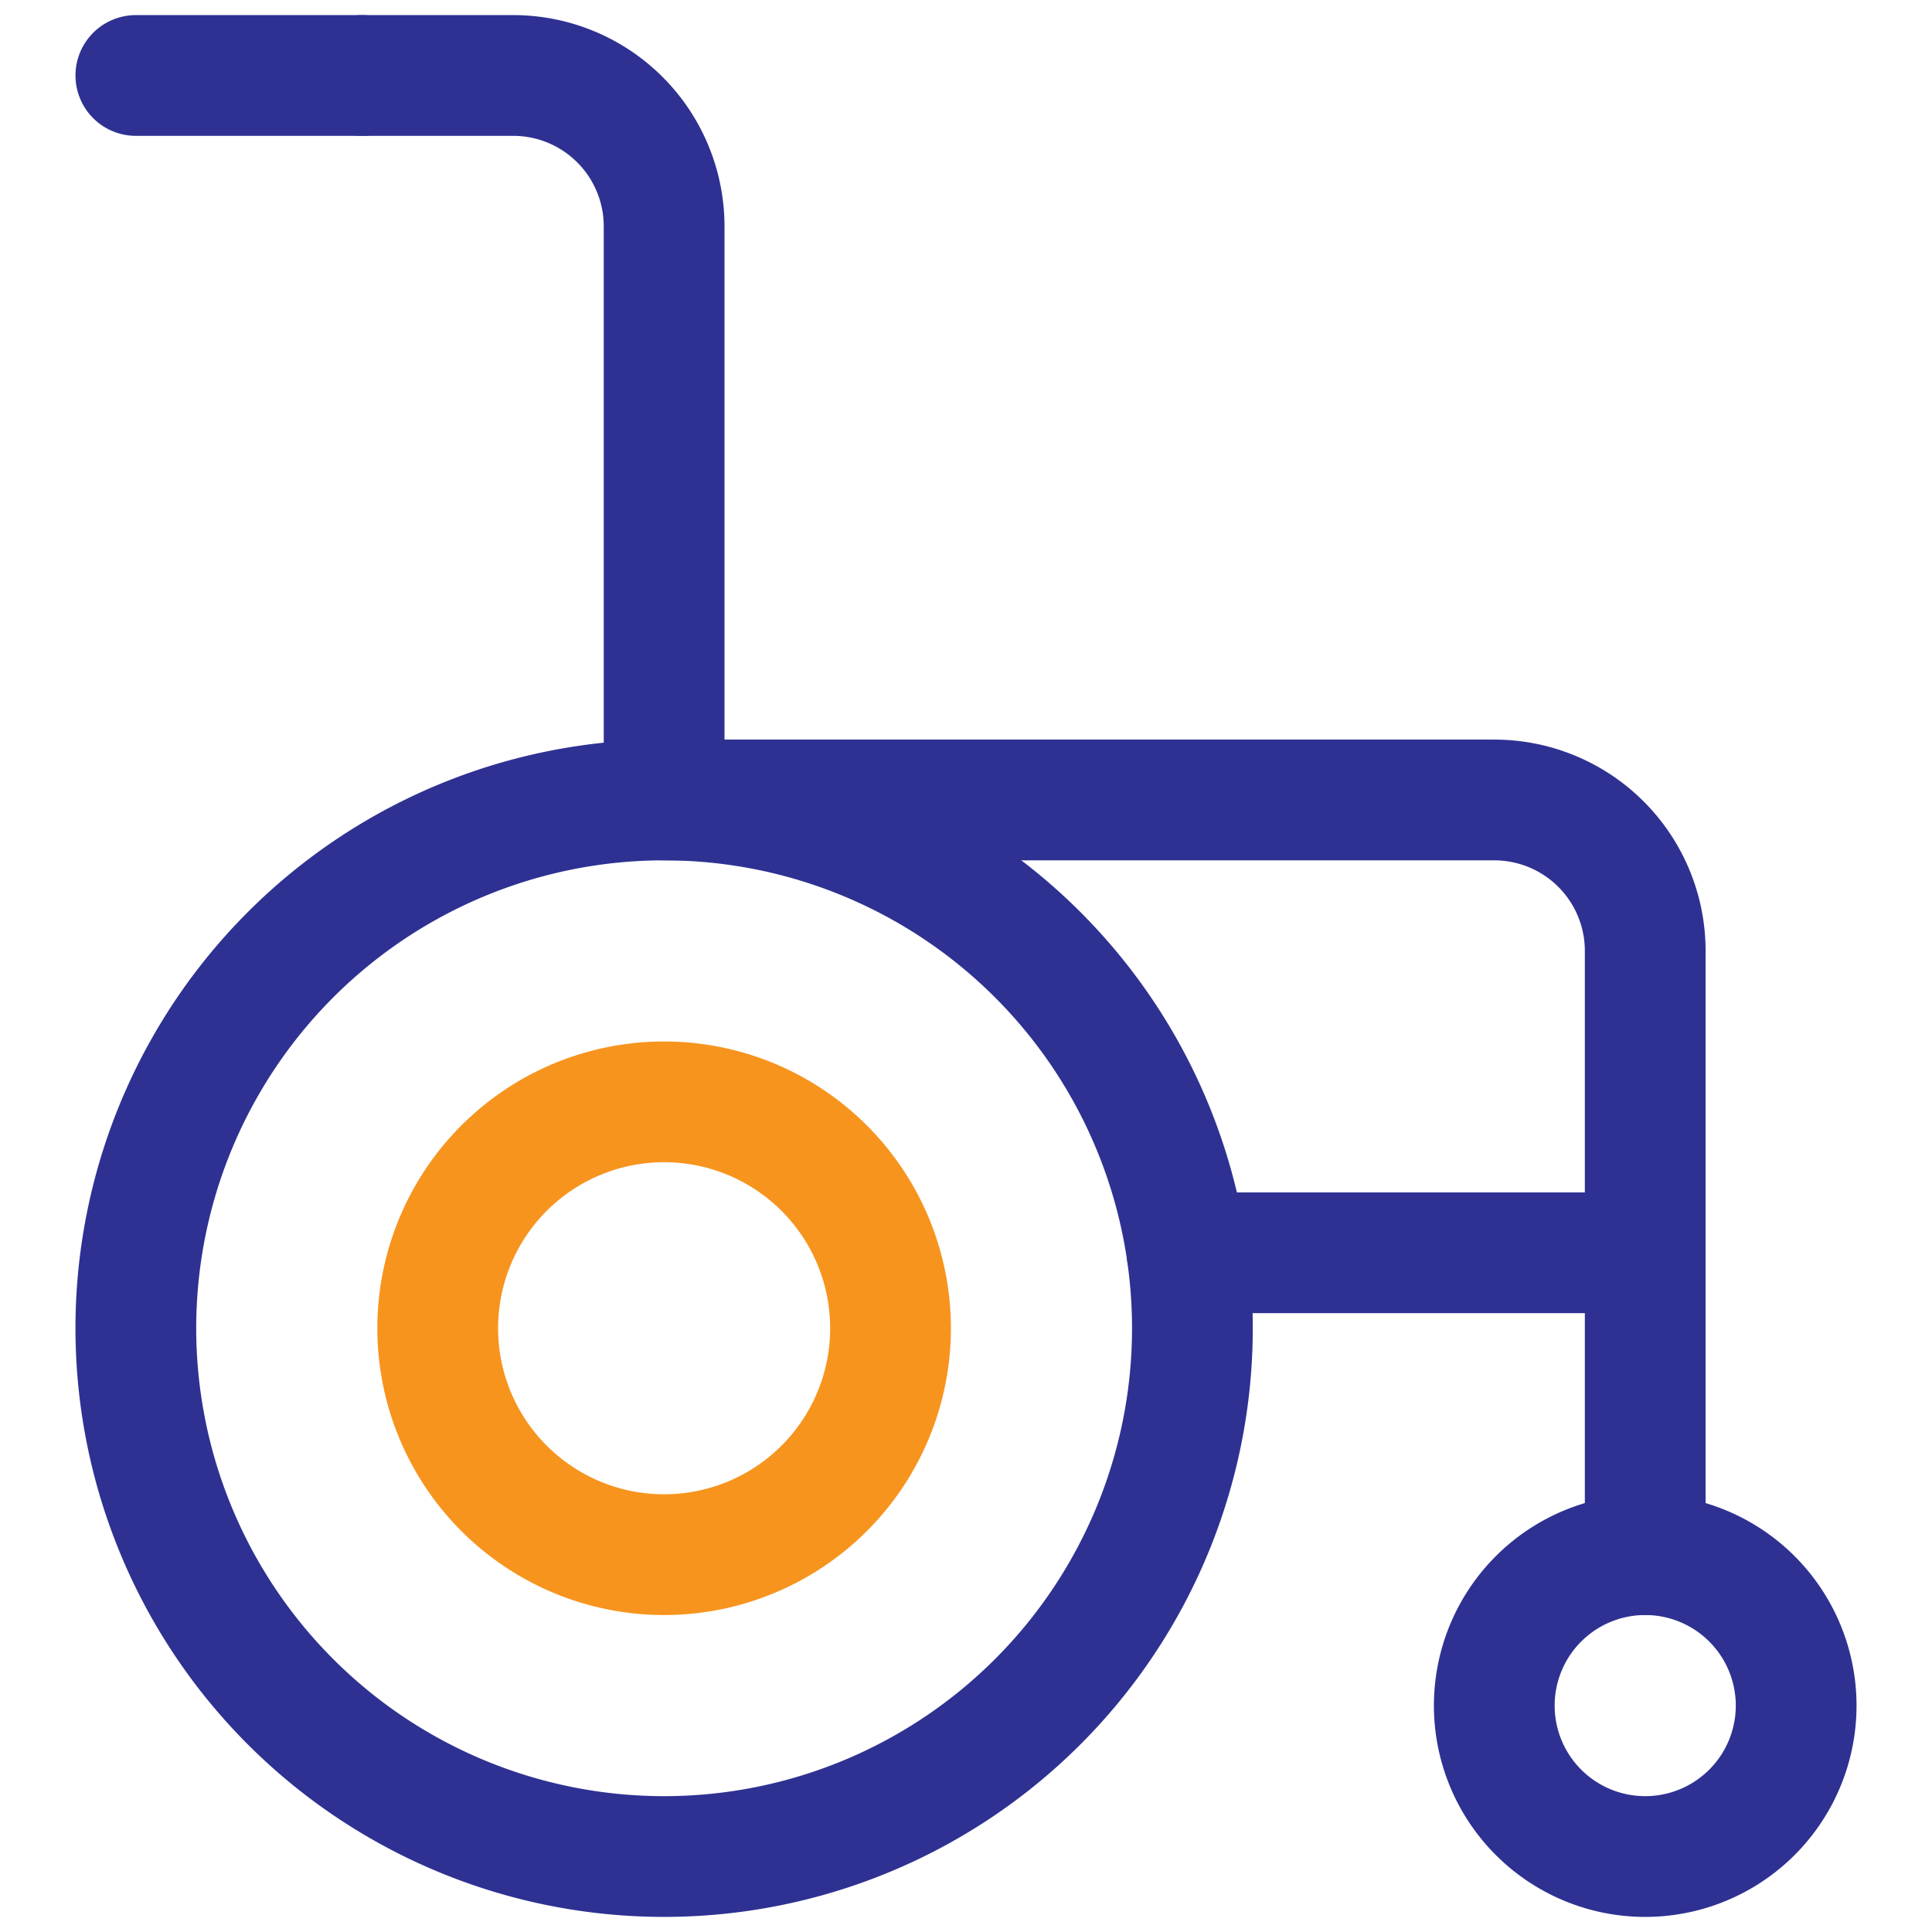 <svg xmlns="http://www.w3.org/2000/svg" xmlns:xlink="http://www.w3.org/1999/xlink" width="16" height="16" viewBox="0 0 16 16">
  <defs>
    <clipPath id="clip-path">
      <path id="path2139" d="M0-682.665H16v16H0Z" transform="translate(0 682.665)"/>
    </clipPath>
  </defs>
  <g id="oku" transform="translate(0 682.665)">
    <g id="g2135" transform="translate(0 -682.665)">
      <g id="g2137" clip-path="url(#clip-path)">
        <g id="g2143" transform="translate(3 0.625)">
          <path id="path2145" d="M0,0H1.25A1.25,1.25,0,0,1,2.5,1.25V6H9.375a1.25,1.25,0,0,1,1.25,1.25v2.5H6.831" fill="none" stroke="#2e3192" stroke-linecap="round" stroke-linejoin="round" stroke-miterlimit="10" stroke-width="1"/>
        </g>
        <g id="g2147" transform="translate(13.625 10.375)">
          <path id="path2149" d="M0,0V2.5" transform="translate(0)" fill="none" stroke="#2e3192" stroke-linecap="round" stroke-linejoin="round" stroke-miterlimit="10" stroke-width="1"/>
        </g>
        <g id="g2151" transform="translate(12.375 12.875)">
          <path id="path2153" d="M0-52.083a1.25,1.25,0,0,1,1.25-1.25,1.25,1.25,0,0,1,1.25,1.25,1.25,1.25,0,0,1-1.25,1.25A1.25,1.25,0,0,1,0-52.083Z" transform="translate(0 53.333)" fill="none" stroke="#2e3192" stroke-linecap="round" stroke-linejoin="round" stroke-miterlimit="10" stroke-width="1"/>
        </g>
        <g id="g2155" transform="translate(1.125 0.625)">
          <path id="path2157" d="M0,0H1.875" transform="translate(0 0)" fill="none" stroke="#2e3192" stroke-linecap="round" stroke-linejoin="round" stroke-miterlimit="10" stroke-width="1"/>
        </g>
        <g id="g2159" transform="translate(1.125 6.625)">
          <path id="path2161" d="M-364.582-182.291a4.375,4.375,0,0,1-4.375,4.375,4.375,4.375,0,0,1-4.375-4.375,4.375,4.375,0,0,1,4.375-4.375A4.375,4.375,0,0,1-364.582-182.291Z" transform="translate(373.332 186.666)" fill="none" stroke="#2e3192" stroke-linecap="round" stroke-linejoin="round" stroke-miterlimit="10" stroke-width="1"/>
        </g>
        <g id="g2163" transform="translate(3.625 9.125)">
          <path id="path2165" d="M-156.25-78.125a1.875,1.875,0,0,1-1.875,1.875A1.875,1.875,0,0,1-160-78.125,1.875,1.875,0,0,1-158.125-80,1.875,1.875,0,0,1-156.25-78.125Z" transform="translate(160 80)" fill="none" stroke="#f7941e" stroke-linecap="round" stroke-linejoin="round" stroke-miterlimit="10" stroke-width="1"/>
        </g>
      </g>
    </g>
  </g>
</svg>
